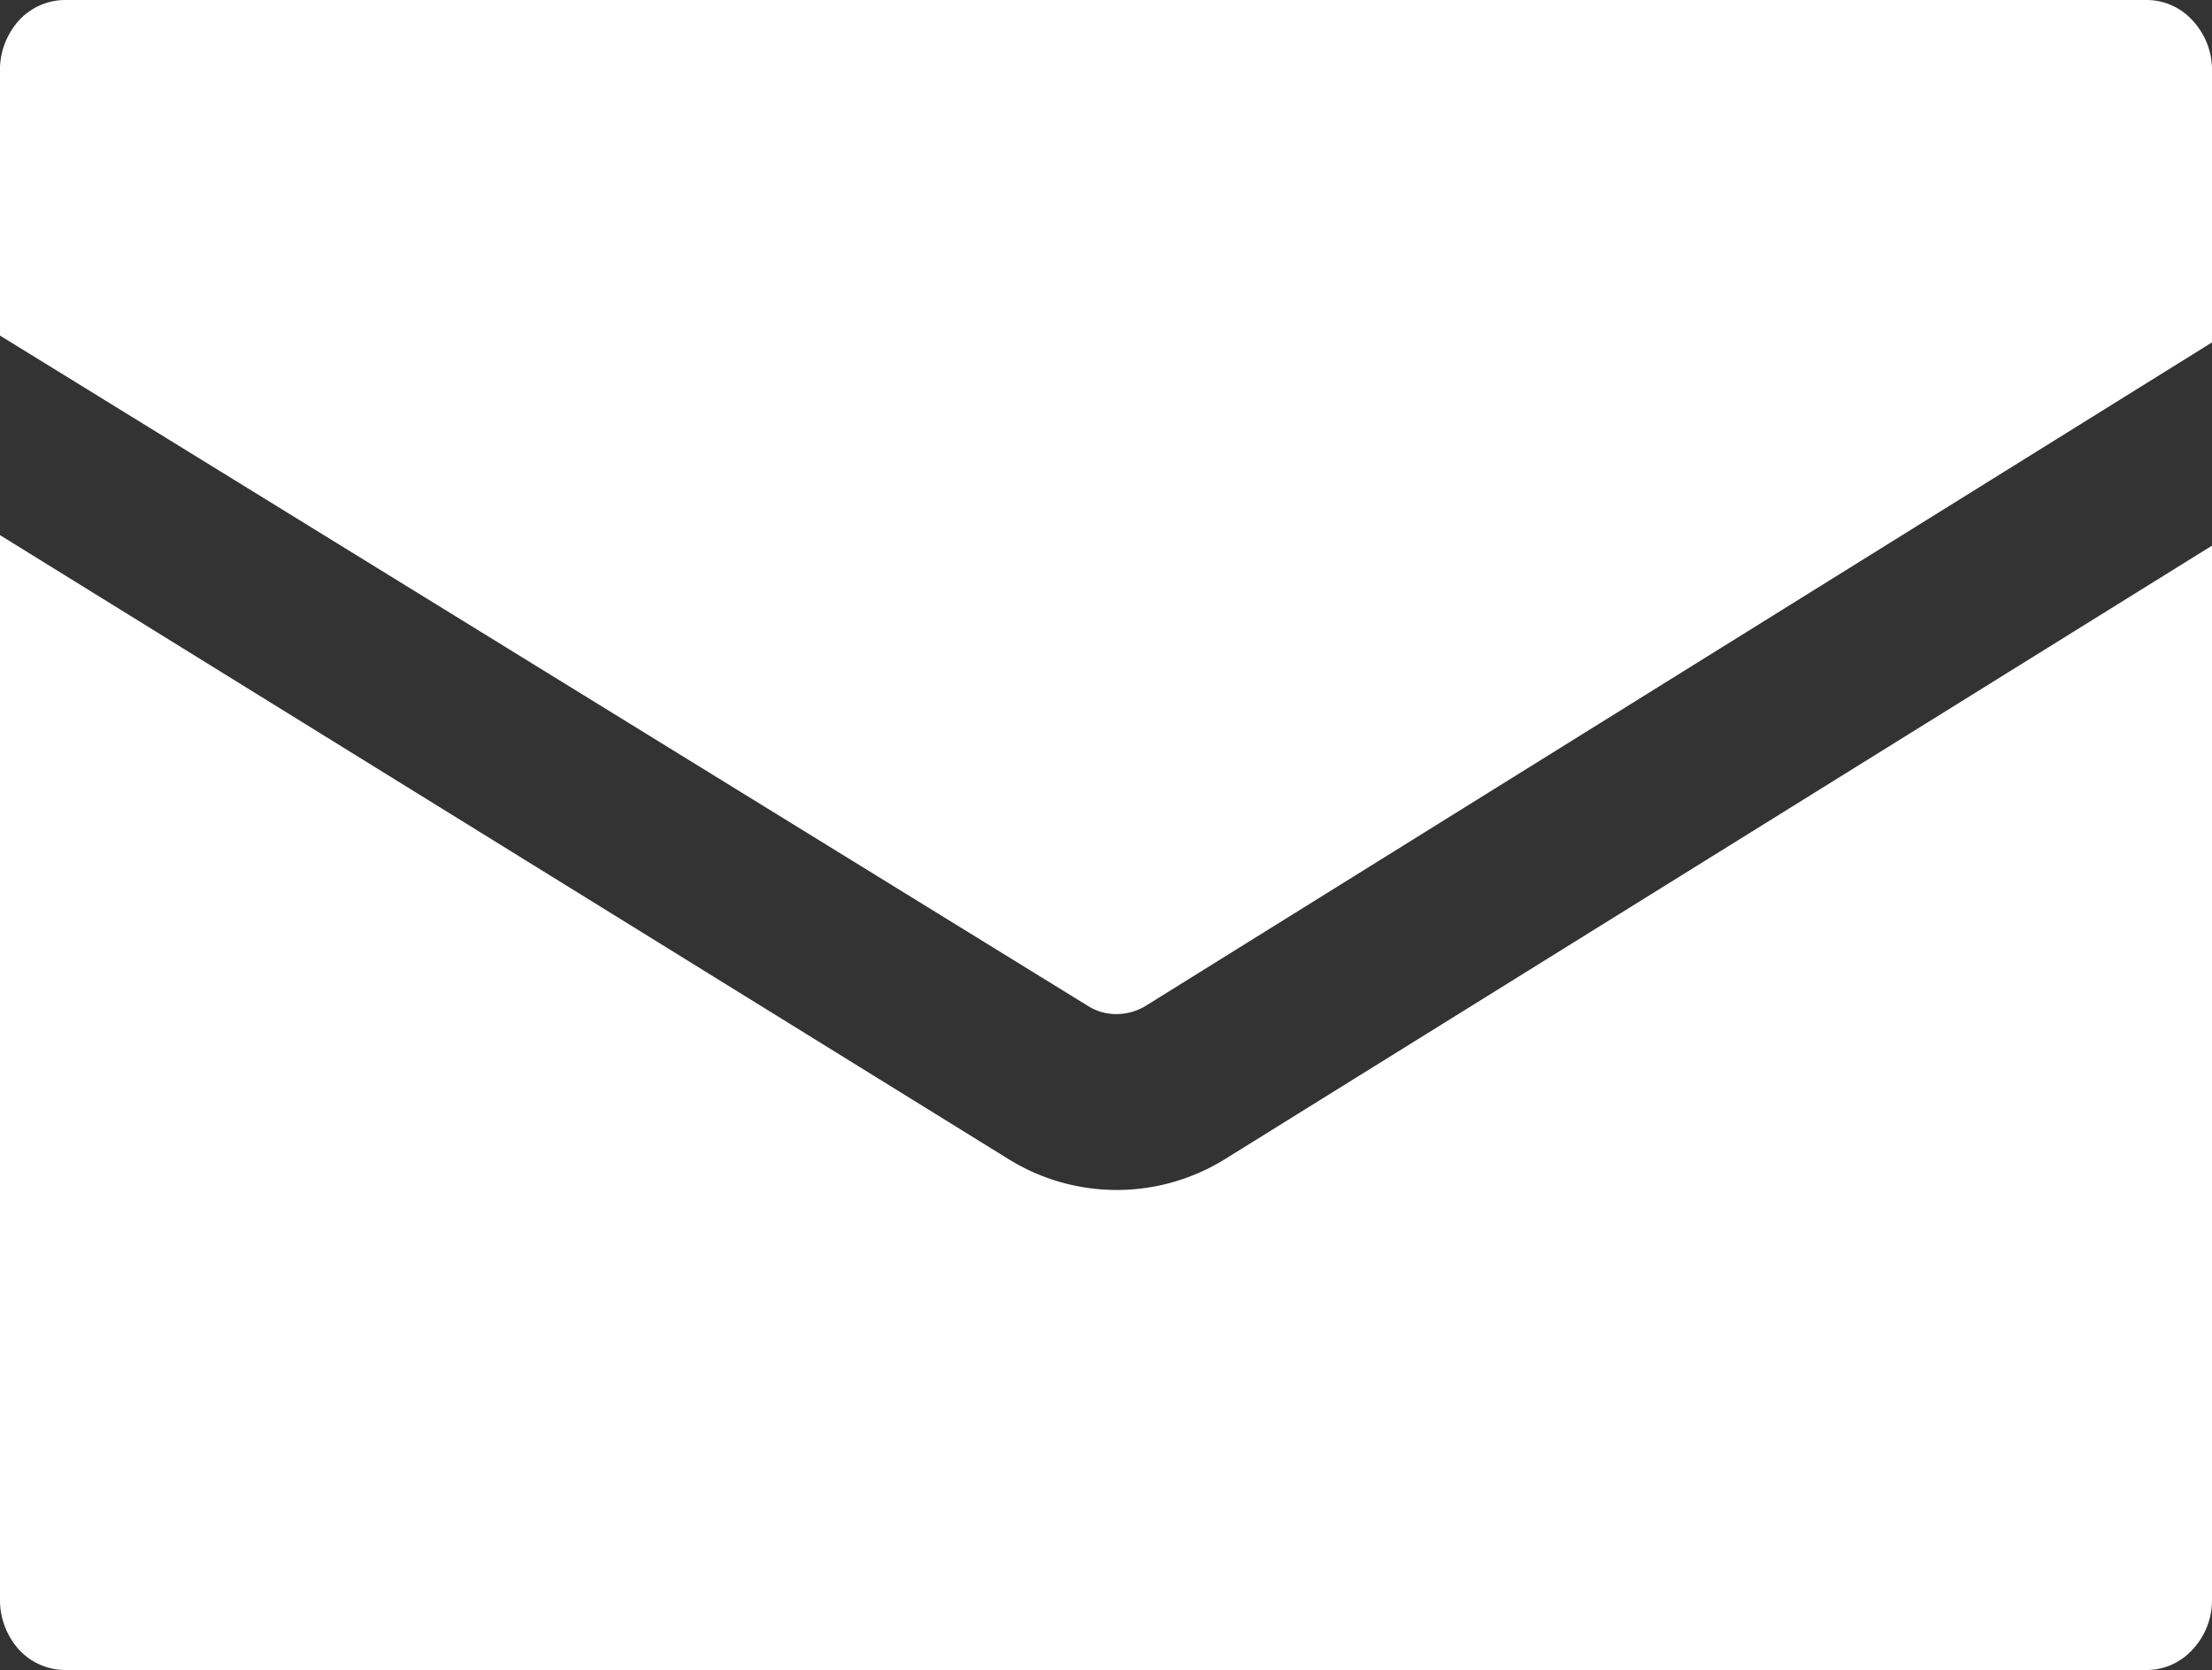 <svg xmlns="http://www.w3.org/2000/svg" viewBox="0 0 42.13 31.8"><rect x="0" y="0" width="42.13" height="31.8" fill="#333333" stroke="none"/><defs><style>.cls-1{fill:#fff}</style></defs><g id="レイヤー_2" data-name="レイヤー 2"><g id="navigation_sp_topics"><path class="cls-1" d="M21.27 19.31a1.08 1.08 0 0 0 .54-.15L42.13 6.52V1.34a1.37 1.37 0 0 0-.37-.95 1.18 1.18 0 0 0-.87-.39H1.24a1.2 1.2 0 0 0-.88.39 1.41 1.41 0 0 0-.36 1v5l20.73 12.77a1 1 0 0 0 .54.15z"/><path class="cls-1" d="M23.35 22.06a3.91 3.91 0 0 1-4.16 0L0 10.19v20.27a1.41 1.41 0 0 0 .36.95 1.2 1.2 0 0 0 .88.39h39.65a1.18 1.18 0 0 0 .87-.39 1.37 1.37 0 0 0 .37-.95V10.39z"/></g></g></svg>